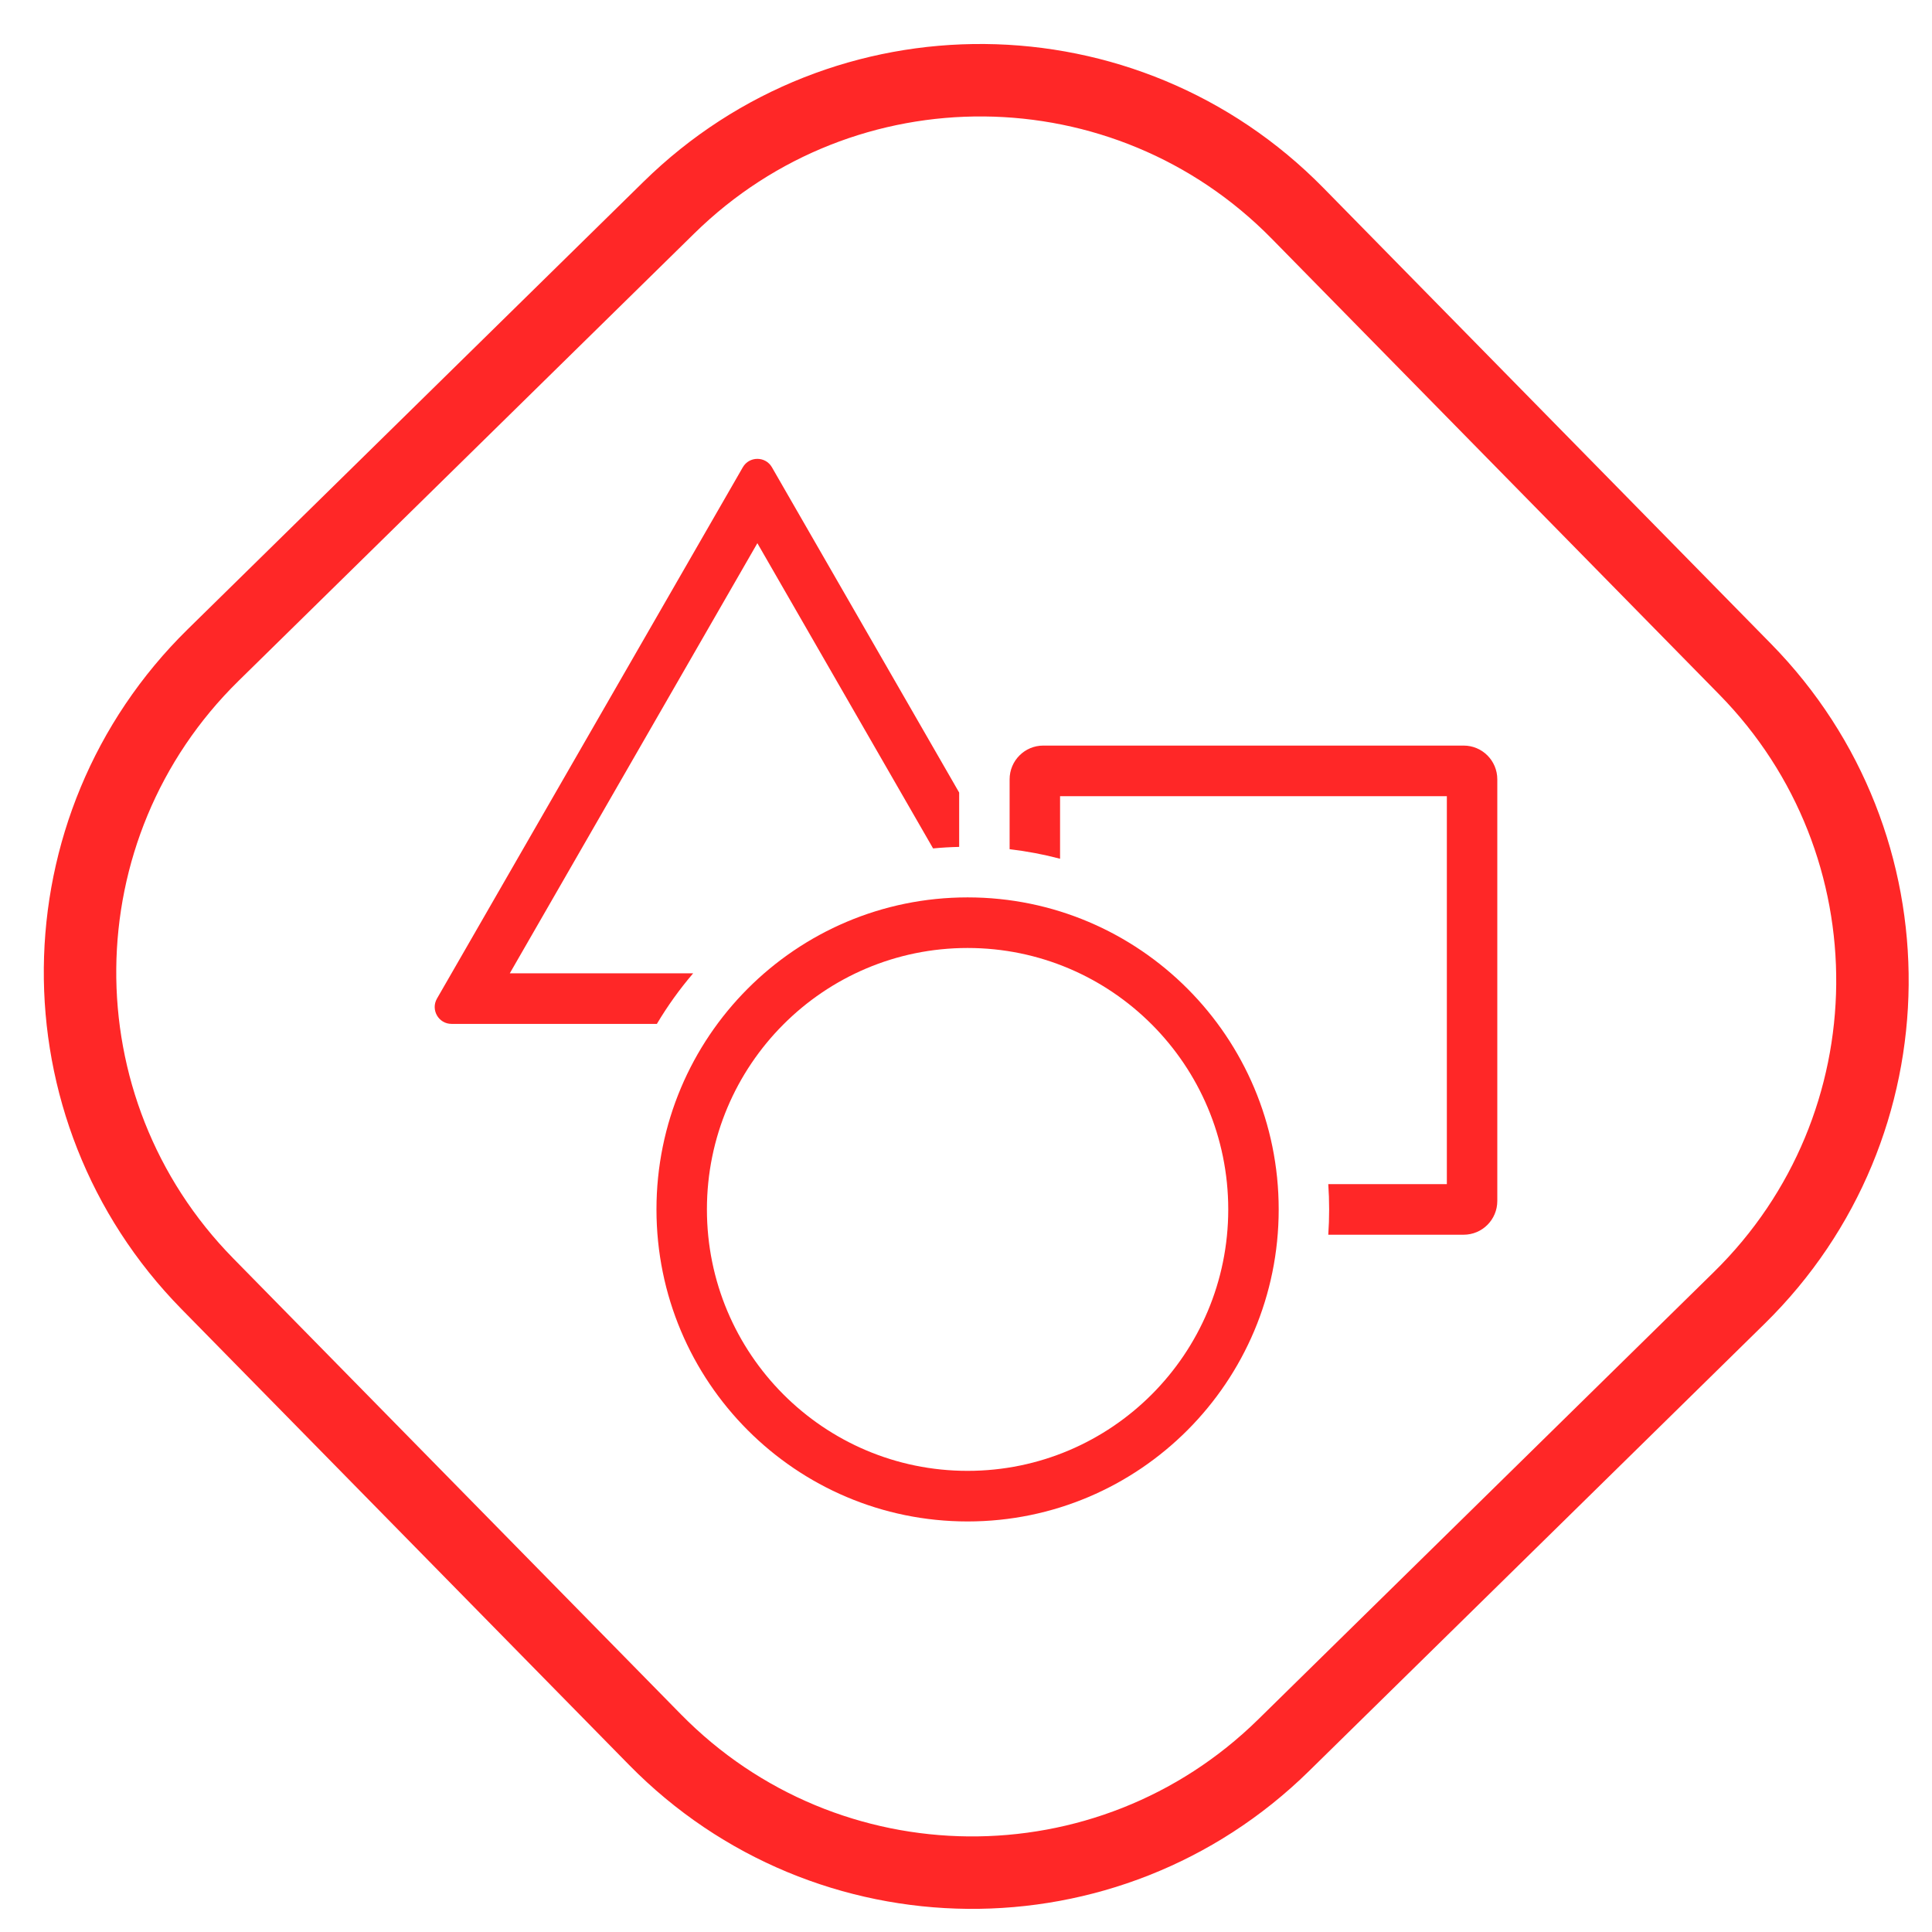 <?xml version="1.0" encoding="UTF-8"?> <svg xmlns="http://www.w3.org/2000/svg" width="80" height="80" viewBox="0 0 80 80" fill="none"><g clip-path="url(#clip0_150_535)"><mask id="mask0_150_535" style="mask-type:luminance" maskUnits="userSpaceOnUse" x="0" y="0" width="80" height="80"><path d="M80 0H0V80H80V0Z" fill="white"></path></mask><g mask="url(#mask0_150_535)"><path d="M8.824 27.126L27.7 8.594C34.954 1.472 46.608 1.579 53.729 8.832L72.262 27.708C79.384 34.962 79.277 46.615 72.024 53.737L53.148 72.27C45.894 79.392 34.24 79.285 27.119 72.031L8.586 53.156C1.464 45.902 1.571 34.248 8.824 27.126Z" stroke="#FF2727" stroke-width="3"></path></g><path fill-rule="evenodd" clip-rule="evenodd" d="M31.361 22.492L38.637 35.131C38.993 35.097 39.354 35.076 39.717 35.068V32.818L32.567 20.397L31.964 19.349C31.696 18.884 31.026 18.884 30.758 19.349L30.155 20.397L18.697 40.302L18.094 41.349C17.826 41.815 18.161 42.397 18.697 42.397H19.904H27.2C27.641 41.655 28.145 40.954 28.703 40.302H21.11L31.361 22.492ZM43.895 32.968V35.559C43.217 35.38 42.519 35.247 41.806 35.164V32.27C41.806 31.498 42.43 30.873 43.199 30.873H60.607C61.377 30.873 62 31.498 62 32.27V49.73C62 50.502 61.377 51.127 60.607 51.127H55.001C55.025 50.781 55.037 50.431 55.037 50.079C55.037 49.727 55.025 49.378 55.001 49.032H59.911V32.968H43.895ZM50.859 50.079C50.859 56.058 46.026 60.905 40.066 60.905C34.105 60.905 29.272 56.058 29.272 50.079C29.272 44.101 34.105 39.254 40.066 39.254C46.026 39.254 50.859 44.101 50.859 50.079ZM52.948 50.079C52.948 57.215 47.18 63 40.066 63C32.951 63 27.183 57.215 27.183 50.079C27.183 42.944 32.951 37.159 40.066 37.159C47.18 37.159 52.948 42.944 52.948 50.079Z" fill="#FF2727"></path></g><defs><clipPath id="clip0_150_535"><rect width="80" height="80" fill="white"></rect></clipPath></defs></svg> 